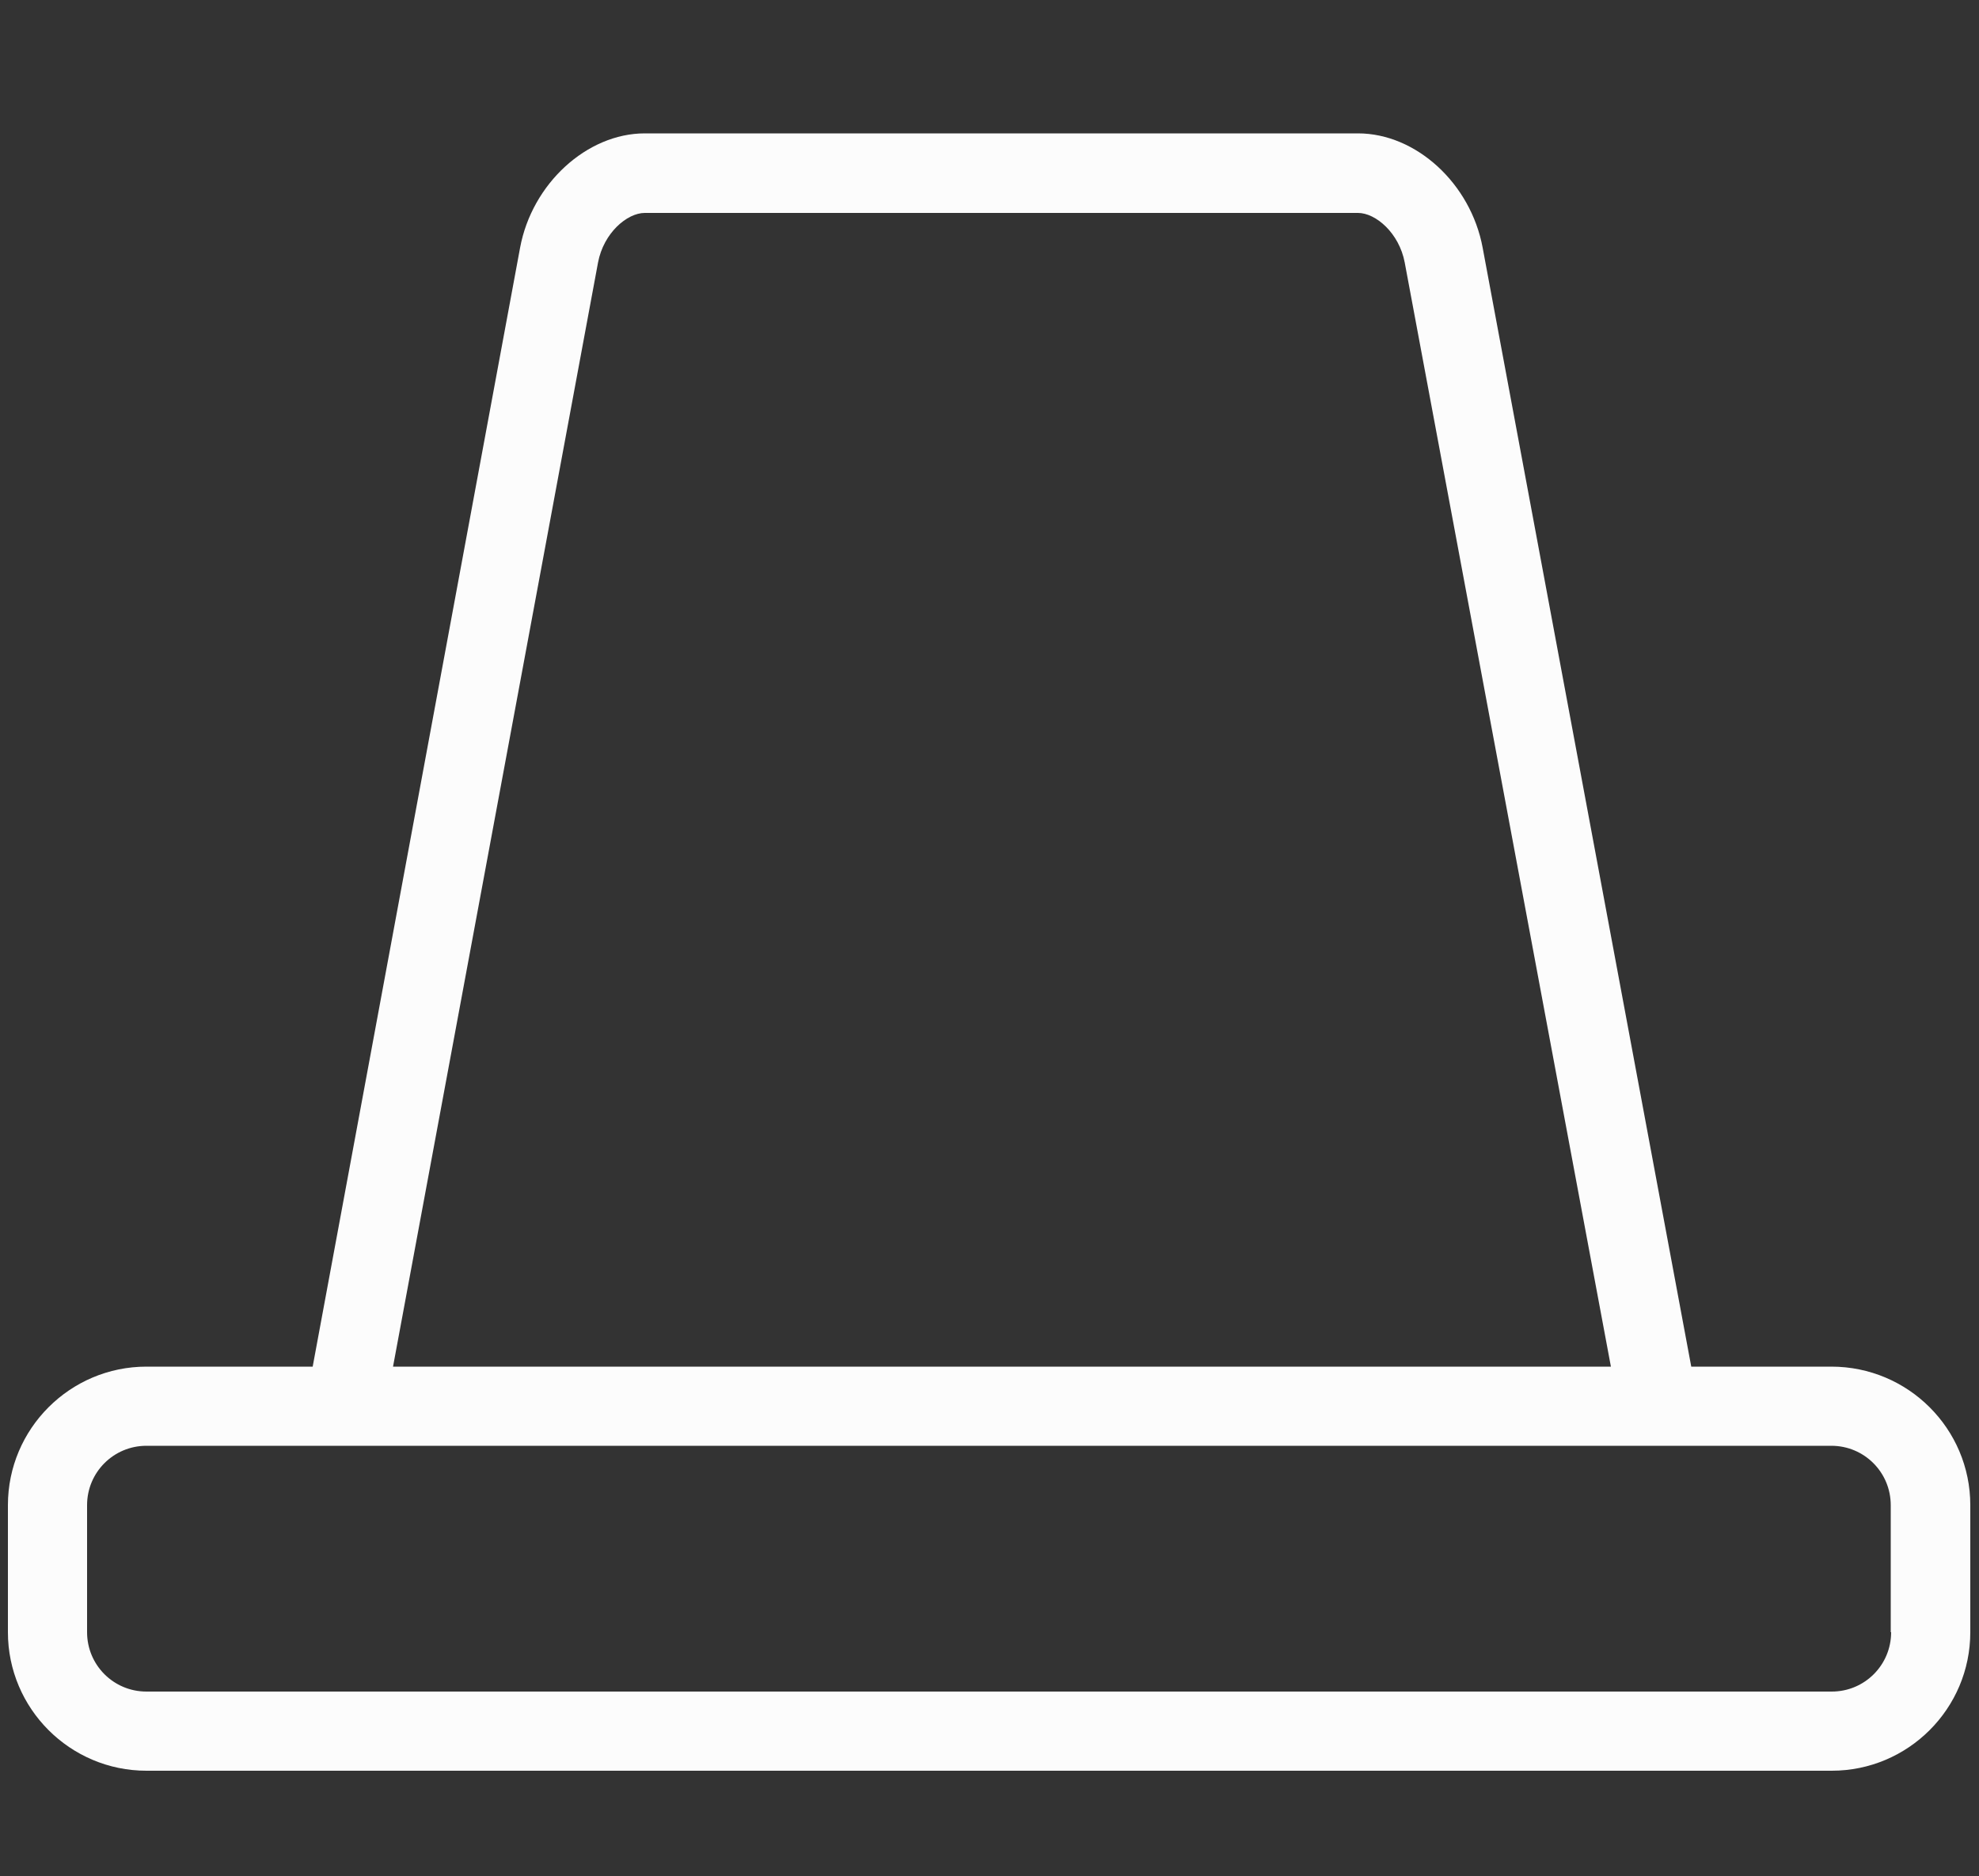 <?xml version="1.0" encoding="utf-8"?>
<!-- Generator: Adobe Illustrator 25.0.0, SVG Export Plug-In . SVG Version: 6.00 Build 0)  -->
<svg version="1.1" id="Layer_1" xmlns="http://www.w3.org/2000/svg" xmlns:xlink="http://www.w3.org/1999/xlink" x="0px"
     y="0px"
     viewBox="0 0 500 474" style="enable-background:new 0 0 500 474;" xml:space="preserve">
<rect x="0" y="0" width="500" height="474" fill="#333333" stroke="none"/>
<style type="text/css">
	.st0{fill:#FCFCFC;}
</style>
    <path class="st0" d="M-162.7,70.6c0-5-1.9-9.6-5.4-13.2l-35.3-35.3c-3.5-3.5-8.2-5.4-13.2-5.4c-3.4,0-6.7,0.9-9.6,2.7
	c-2.4-4.3-7.6-6.2-12.3-4.4c-5.1,2-7.7,7.8-5.7,13l2.4,6.2l-10.2,10.2c-2.5-4-7.5-5.7-12.1-4c-5.1,2-7.7,7.8-5.7,13l2.5,6.3
	l-10.2,10.2c-2.5-4-7.6-5.8-12.1-4c-5.1,2-7.7,7.8-5.7,13l2.5,6.4l-10.2,10.2c-2.5-4-7.6-5.9-12.1-4.1c-5.1,2-7.7,7.8-5.7,13
	l2.5,6.4l-10.2,10.2c-2.5-4.1-7.6-5.9-12.2-4.1c-5.1,2-7.7,7.8-5.7,13l2.5,6.5l-10.2,10.2c-2.5-4.1-7.6-6-12.2-4.2
	c-5.1,2-7.7,7.8-5.7,13l2.6,6.6l-10.2,10.2c-2.4-4.2-7.6-6.1-12.2-4.3c-5.1,2-7.7,7.8-5.7,13l2.6,6.6l-10.2,10.2
	c-2.4-4.2-7.6-6.1-12.3-4.3c-5.1,2-7.7,7.8-5.7,13l2.6,6.7l-10.2,10.2c-2.4-4.2-7.6-6.2-12.3-4.4c-5.1,2-7.7,7.8-5.7,13l2.6,6.8
	l-10.2,10.2c-2.4-4.3-7.6-6.3-12.3-4.4c-5.1,2-7.7,7.8-5.7,13l2.7,6.8l-10.1,10.1c-2.4-4.3-7.7-6.3-12.4-4.5c-5.1,2-7.7,7.8-5.7,13
	l2.7,6.9l-10.1,10.1c-2.4-4.4-7.7-6.4-12.4-4.6c-5.1,2-7.7,7.8-5.7,13l2.7,7l-10.1,10.1c-2.3-4.4-7.7-6.5-12.5-4.6
	c-5.1,2-7.7,7.8-5.7,13l2.8,7l-10.1,10.1c-2.3-4.5-7.7-6.5-12.5-4.7c-5.1,2-7.7,7.8-5.7,13l2.8,7.1l-26.8,26.8
	c-3.5,3.5-5.4,8.2-5.4,13.2s1.9,9.6,5.4,13.2l35.3,35.3h0c3.6,3.6,8.4,5.4,13.2,5.4c4.8,0,9.5-1.8,13.2-5.4l0.1-0.1
	c1.9,2.5,4.9,4,8,4c1.2,0,2.4-0.2,3.6-0.7c5.1-2,7.7-7.8,5.7-13l-2.1-5.5l10.4-10.4c1.9,2.5,4.9,4,8,4c1.2,0,2.4-0.2,3.6-0.7
	c5.1-2,7.7-7.8,5.7-13l-2.2-5.5l10.3-10.3c1.9,2.6,4.9,4.1,8,4.1c1.2,0,2.4-0.2,3.6-0.7c5.1-2,7.7-7.8,5.7-13l-2.2-5.6l10.3-10.3
	c1.9,2.6,4.9,4.1,8.1,4.1c1.2,0,2.4-0.2,3.6-0.7c5.1-2,7.7-7.8,5.7-13l-2.2-5.7l10.3-10.3c1.9,2.6,4.9,4.2,8.1,4.2
	c1.2,0,2.4-0.2,3.6-0.7c5.1-2,7.7-7.8,5.7-13l-2.2-5.7l10.3-10.3c1.9,2.7,4.9,4.3,8.2,4.3c1.2,0,2.4-0.2,3.6-0.7
	c5.1-2,7.7-7.8,5.7-13l-2.3-5.8l10.3-10.3c1.9,2.7,5,4.3,8.2,4.3c1.2,0,2.4-0.2,3.6-0.7c5.1-2,7.7-7.8,5.7-13l-2.3-5.9l10.3-10.3
	c1.9,2.7,5,4.4,8.2,4.4c1.2,0,2.4-0.2,3.6-0.7c5.1-2,7.7-7.8,5.7-13l-2.3-6l10.3-10.3c1.9,2.8,5,4.4,8.3,4.4c1.2,0,2.4-0.2,3.6-0.7
	c5.1-2,7.7-7.8,5.7-13l-2.4-6l10.3-10.3c1.9,2.8,5,4.5,8.3,4.5c1.2,0,2.4-0.2,3.6-0.7c5.1-2,7.7-7.8,5.7-13l-2.4-6.1l10.3-10.3
	c1.9,2.8,5,4.5,8.3,4.5c1.2,0,2.4-0.2,3.6-0.7c5.1-2,7.7-7.8,5.7-13l-2.4-6.2l10.2-10.2c1.9,2.9,5,4.6,8.4,4.6
	c1.2,0,2.4-0.2,3.6-0.7c5.1-2,7.7-7.8,5.7-13l-2.4-6.2l10.2-10.2c1.8,2.9,5,4.7,8.4,4.7c1.2,0,2.4-0.2,3.6-0.7c5.1-2,7.7-7.8,5.7-13
	l-2.5-6.3l10.2-10.2c1.8,2.9,5.1,4.7,8.5,4.7c1.2,0,2.4-0.2,3.6-0.7c5.1-2,7.7-7.8,5.7-13l-2.5-6.4l23.6-23.6
	C-164.7,80.3-162.7,75.6-162.7,70.6z M-585.2,405.8l19.6-19.6l18.7,48l-5,5L-585.2,405.8z M-550.1,370.7l10.1-10.1l18.7,48
	l-10.1,10.1L-550.1,370.7z M-524.6,345.2l10.1-10.1l18.7,48l-10.1,10.1L-524.6,345.2z M-499.1,319.7l10.1-10.1l18.7,48l-10.1,10.1
	L-499.1,319.7z M-473.6,294.2l10.1-10.1l18.7,48l-10.1,10.1L-473.6,294.2z M-448.1,268.7l10.1-10.1l18.7,48l-10.1,10.1L-448.1,268.7
	z M-422.6,243.2l10.1-10.1l18.7,48l-10.1,10.1L-422.6,243.2z M-397.1,217.7l10.1-10.1l18.7,48l-10.1,10.1L-397.1,217.7z
	 M-371.5,192.1l10.1-10.1l18.7,48l-10.1,10.1L-371.5,192.1z M-346,166.6l10.1-10.1l18.7,48l-10.1,10.1L-346,166.6z M-320.5,141.1
	l10.1-10.1l18.7,48l-10.1,10.1L-320.5,141.1z M-295,115.6l10.1-10.1l18.7,48l-10.1,10.1L-295,115.6z M-269.5,90.1l10.1-10.1l18.7,48
	l-10.1,10.1L-269.5,90.1z M-244,64.6l10.1-10.1l18.7,48l-10.1,10.1L-244,64.6z M-199.8,87.1l-18.7-48l1.8-1.8l33.4,33.4L-199.8,87.1
	z"/>
    <path class="st0" d="M462.7,345.3h-35.4L374.6,62.6c-3-16.2-16.8-28.9-31.5-28.9H162.9c-14.6,0-28.5,12.7-31.5,28.9L79,345.3H37
	c-19.3,0-35,15.7-35,35v32.1c0,19.3,15.7,35,35,35h425.8c19.3,0,35-15.7,35-35v-32.1C497.8,361,482.1,345.3,462.7,345.3z
	 M151.1,66.3c1.4-7.4,7.3-12.5,11.8-12.5h180.2c4.5,0,10.4,5.1,11.8,12.5l52.1,279H99.3L151.1,66.3z M477.8,412.4
	c0,8.3-6.7,15-15,15H37c-8.3,0-15-6.7-15-15v-32.1c0-8.3,6.7-15,15-15h38.3h355.8h31.6c8.3,0,15,6.7,15,15V412.4z"/>
</svg>
